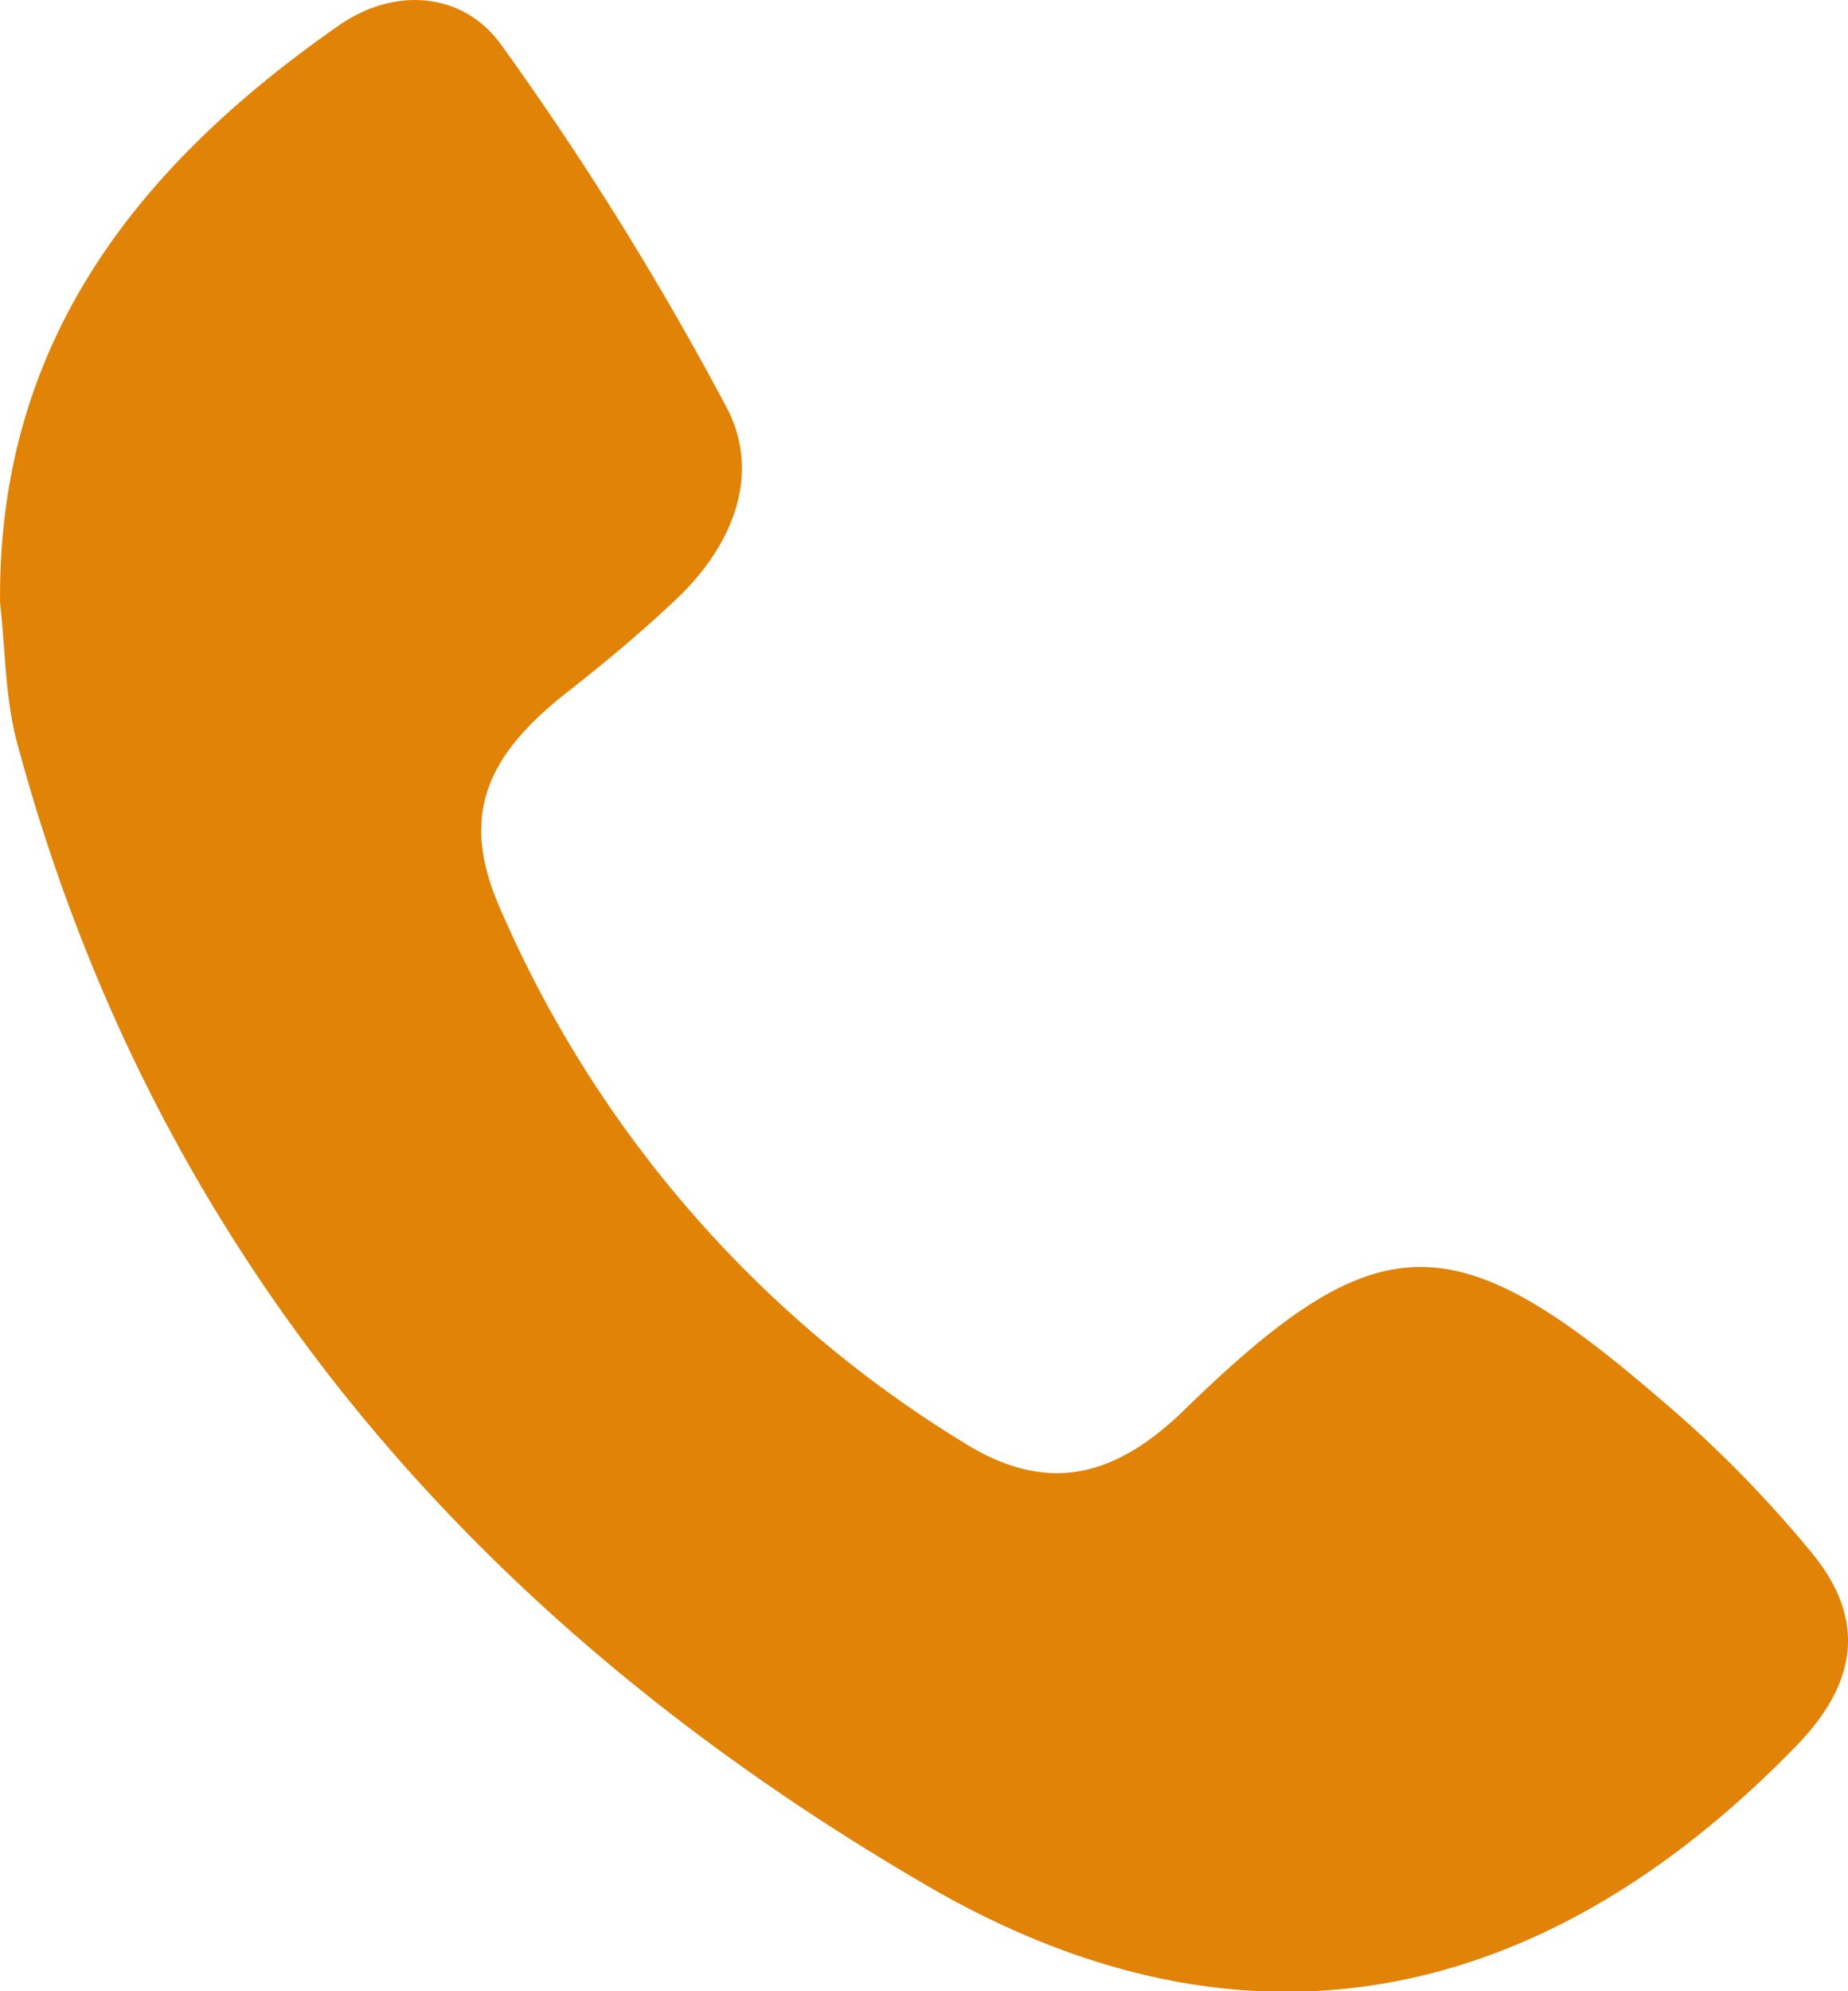 <svg id="Ebene_1" data-name="Ebene 1" xmlns="http://www.w3.org/2000/svg" viewBox="0 0 224.43 241.67"><defs><style>.cls-1{fill:#e18307;}</style></defs><path class="cls-1" d="M43.93,102.37C43.61,70.7,60.65,49.3,85,32.3c6.9-4.84,15.22-4.09,19.81,2.33a380.46,380.46,0,0,1,27.36,44c4.29,8.15.68,16.84-6.14,23.28-4.14,3.91-8.53,7.59-13,11.09-10.07,7.83-13.33,15.12-8.4,26.37a141.93,141.93,0,0,0,56.5,65c10,6.18,18.18,4.14,26.63-4.08,23.22-22.62,32.52-23,57.2-1.81A145.51,145.51,0,0,1,264.24,218c6.37,8,5.09,15.57-2.1,23-30.85,31.82-66.94,39.38-105.27,17.25C102.33,226.66,62.75,181.69,46,119.32,44.53,113.87,44.58,108,43.93,102.37Z" transform="translate(-43.92 -29.16)"/></svg>